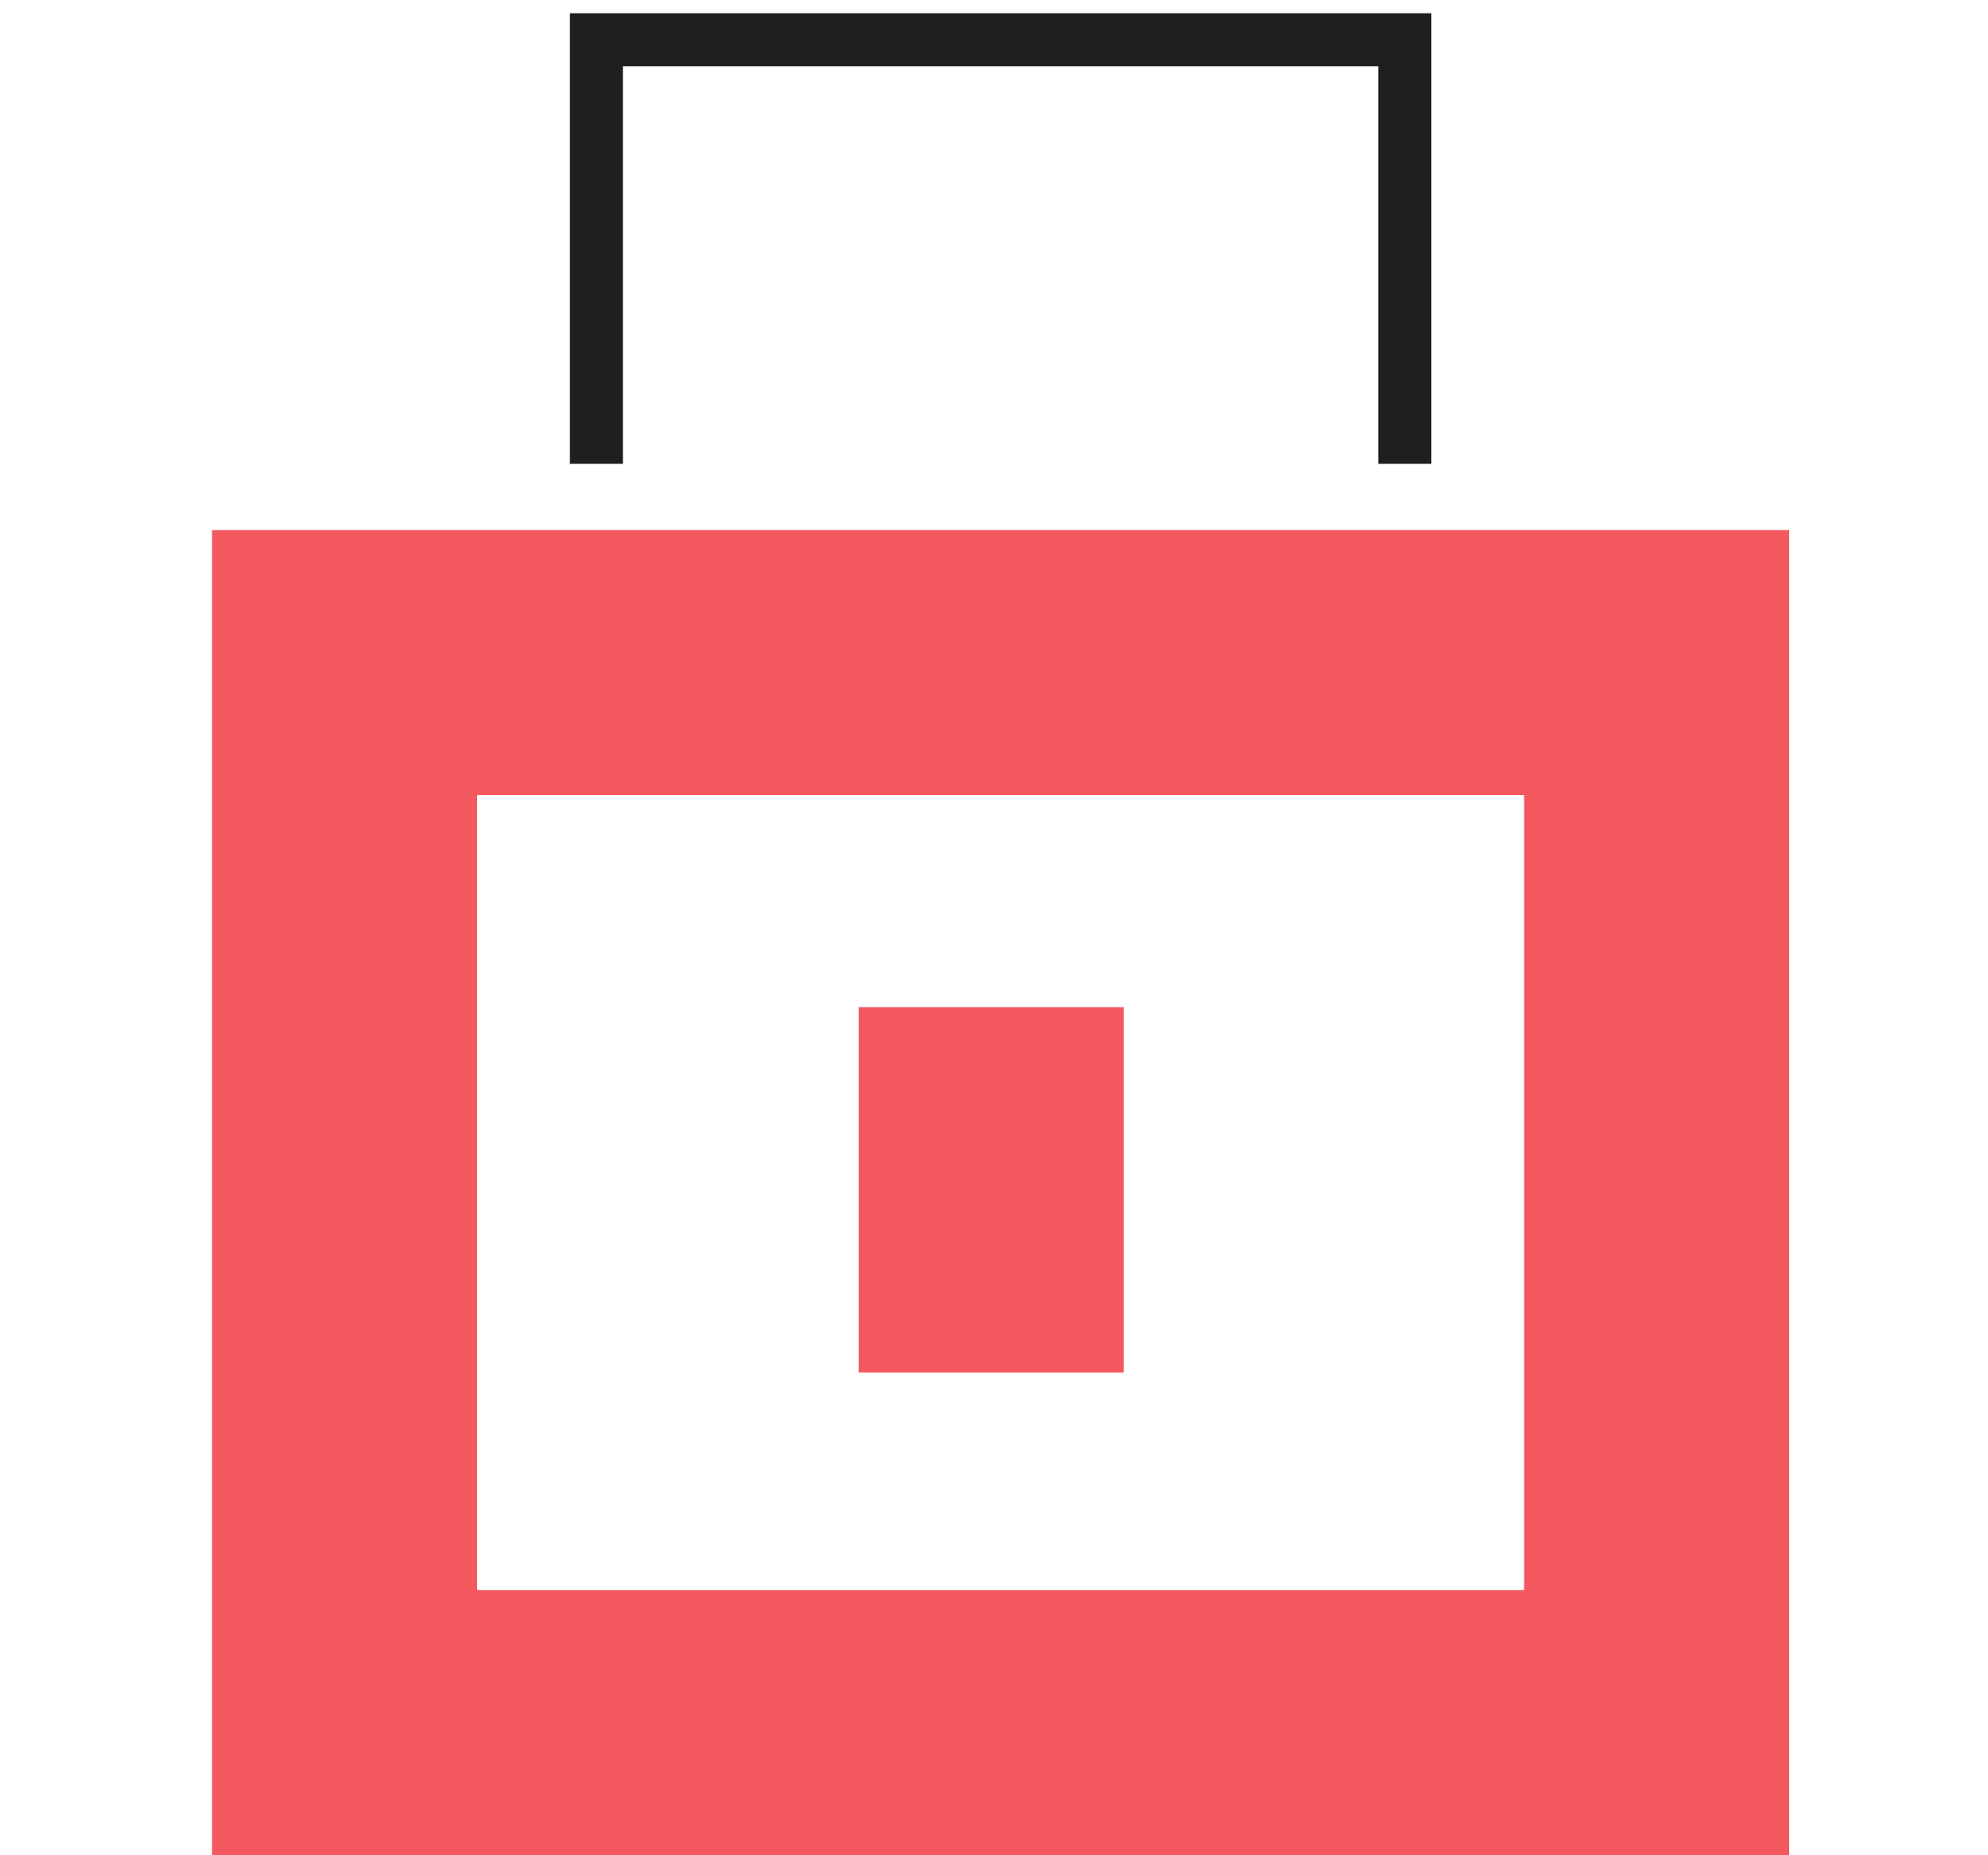 <svg xmlns="http://www.w3.org/2000/svg" width="150" height="140" viewBox="0 0 150 140" fill="none"><path d="M45 35V3H106V35" stroke="#1F1F1F" stroke-width="4"></path><path d="M125 50H26V130H125V50Z" stroke="#F4595F" stroke-width="20"></path><path d="M74.789 103.577V76" stroke="#F4595F" stroke-width="20"></path></svg>